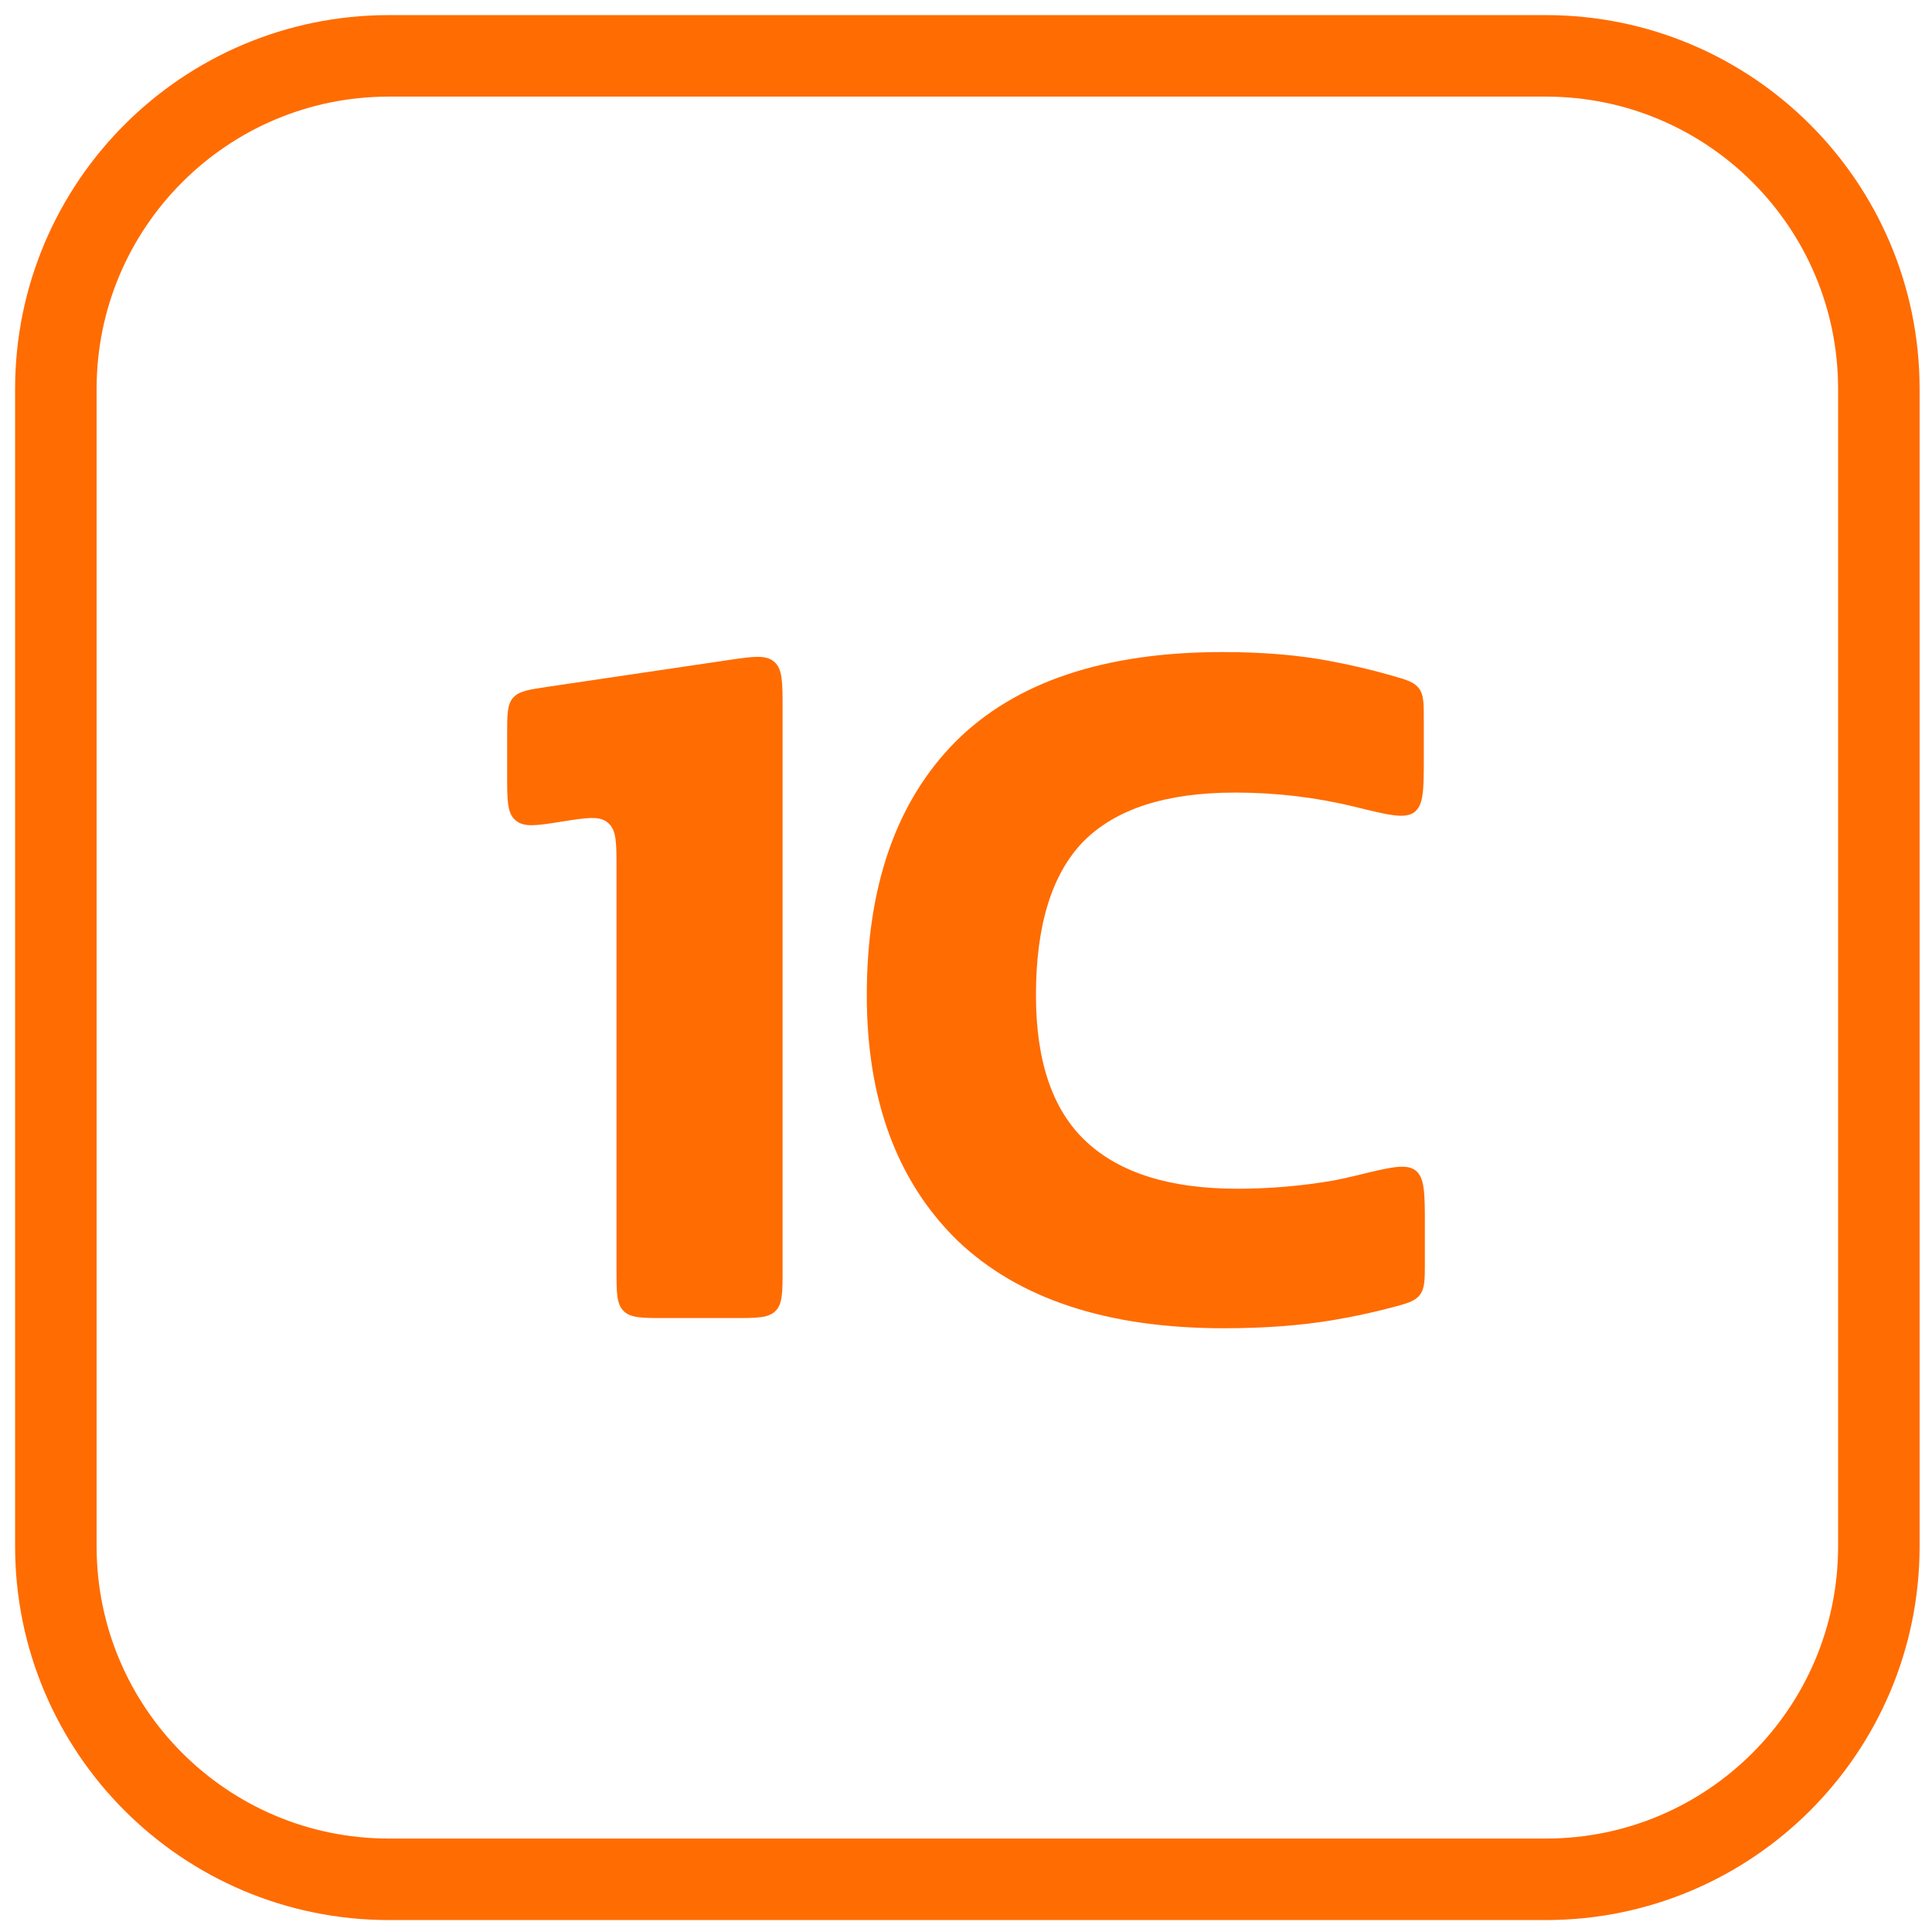 <?xml version="1.0" encoding="UTF-8"?> <svg xmlns="http://www.w3.org/2000/svg" width="80" height="80" viewBox="0 0 80 80" fill="none"> <g clip-path="url(#clip0_317_126)"> <path d="M64.009 2.313H16.103C8.487 2.313 2.313 8.487 2.313 16.103V64.028C2.313 71.644 8.487 77.818 16.103 77.818H64.009C71.625 77.818 77.799 71.644 77.799 64.028V16.103C77.799 8.487 71.625 2.313 64.009 2.313Z" stroke="#FF6C02" stroke-width="3.375"></path> <path d="M27.528 54.578C26.585 54.578 26.113 54.578 25.821 54.285C25.528 53.992 25.528 53.521 25.528 52.578V35.955C25.528 34.914 25.528 34.394 25.204 34.097C25.187 34.081 25.168 34.065 25.149 34.05C24.805 33.777 24.291 33.858 23.264 34.021V34.021C22.236 34.184 21.723 34.265 21.379 33.992C21.36 33.977 21.341 33.961 21.323 33.945C21 33.648 21 33.128 21 32.087V30.413C21 29.59 21 29.178 21.243 28.896C21.486 28.615 21.893 28.555 22.707 28.434L30.112 27.339C31.178 27.181 31.711 27.102 32.058 27.402C32.405 27.701 32.405 28.24 32.405 29.318V52.578C32.405 53.521 32.405 53.992 32.112 54.285C31.819 54.578 31.348 54.578 30.405 54.578H27.528Z" fill="#FF6C02"></path> <path d="M50.671 55C45.858 55 42.185 53.791 39.65 51.373C37.145 48.928 35.892 45.54 35.892 41.211C35.892 36.685 37.116 33.185 39.565 30.711C42.042 28.237 45.73 27 50.628 27C52.308 27 53.803 27.127 55.113 27.38C55.964 27.54 56.792 27.735 57.596 27.964C58.234 28.146 58.553 28.237 58.755 28.504C58.957 28.771 58.957 29.12 58.957 29.818V31.36C58.957 32.669 58.957 33.323 58.574 33.623C58.191 33.924 57.504 33.754 56.129 33.415C54.517 33.018 52.854 32.819 51.141 32.819C48.293 32.819 46.2 33.494 44.862 34.843C43.552 36.193 42.897 38.315 42.897 41.211C42.897 43.966 43.594 45.99 44.99 47.283C46.385 48.576 48.464 49.223 51.226 49.223C52.564 49.223 53.889 49.11 55.198 48.886C55.522 48.823 55.842 48.753 56.16 48.675C57.543 48.337 58.235 48.167 58.617 48.468C59 48.768 59 49.425 59 50.738V52.288C59 52.995 59 53.349 58.792 53.619C58.584 53.889 58.26 53.974 57.612 54.145C56.835 54.35 56.031 54.523 55.198 54.663C53.86 54.888 52.351 55 50.671 55Z" fill="#FF6C02"></path> </g> <defs> <clipPath id="clip0_317_126"> <rect width="80" height="80" fill="white"></rect> </clipPath> </defs> </svg> 